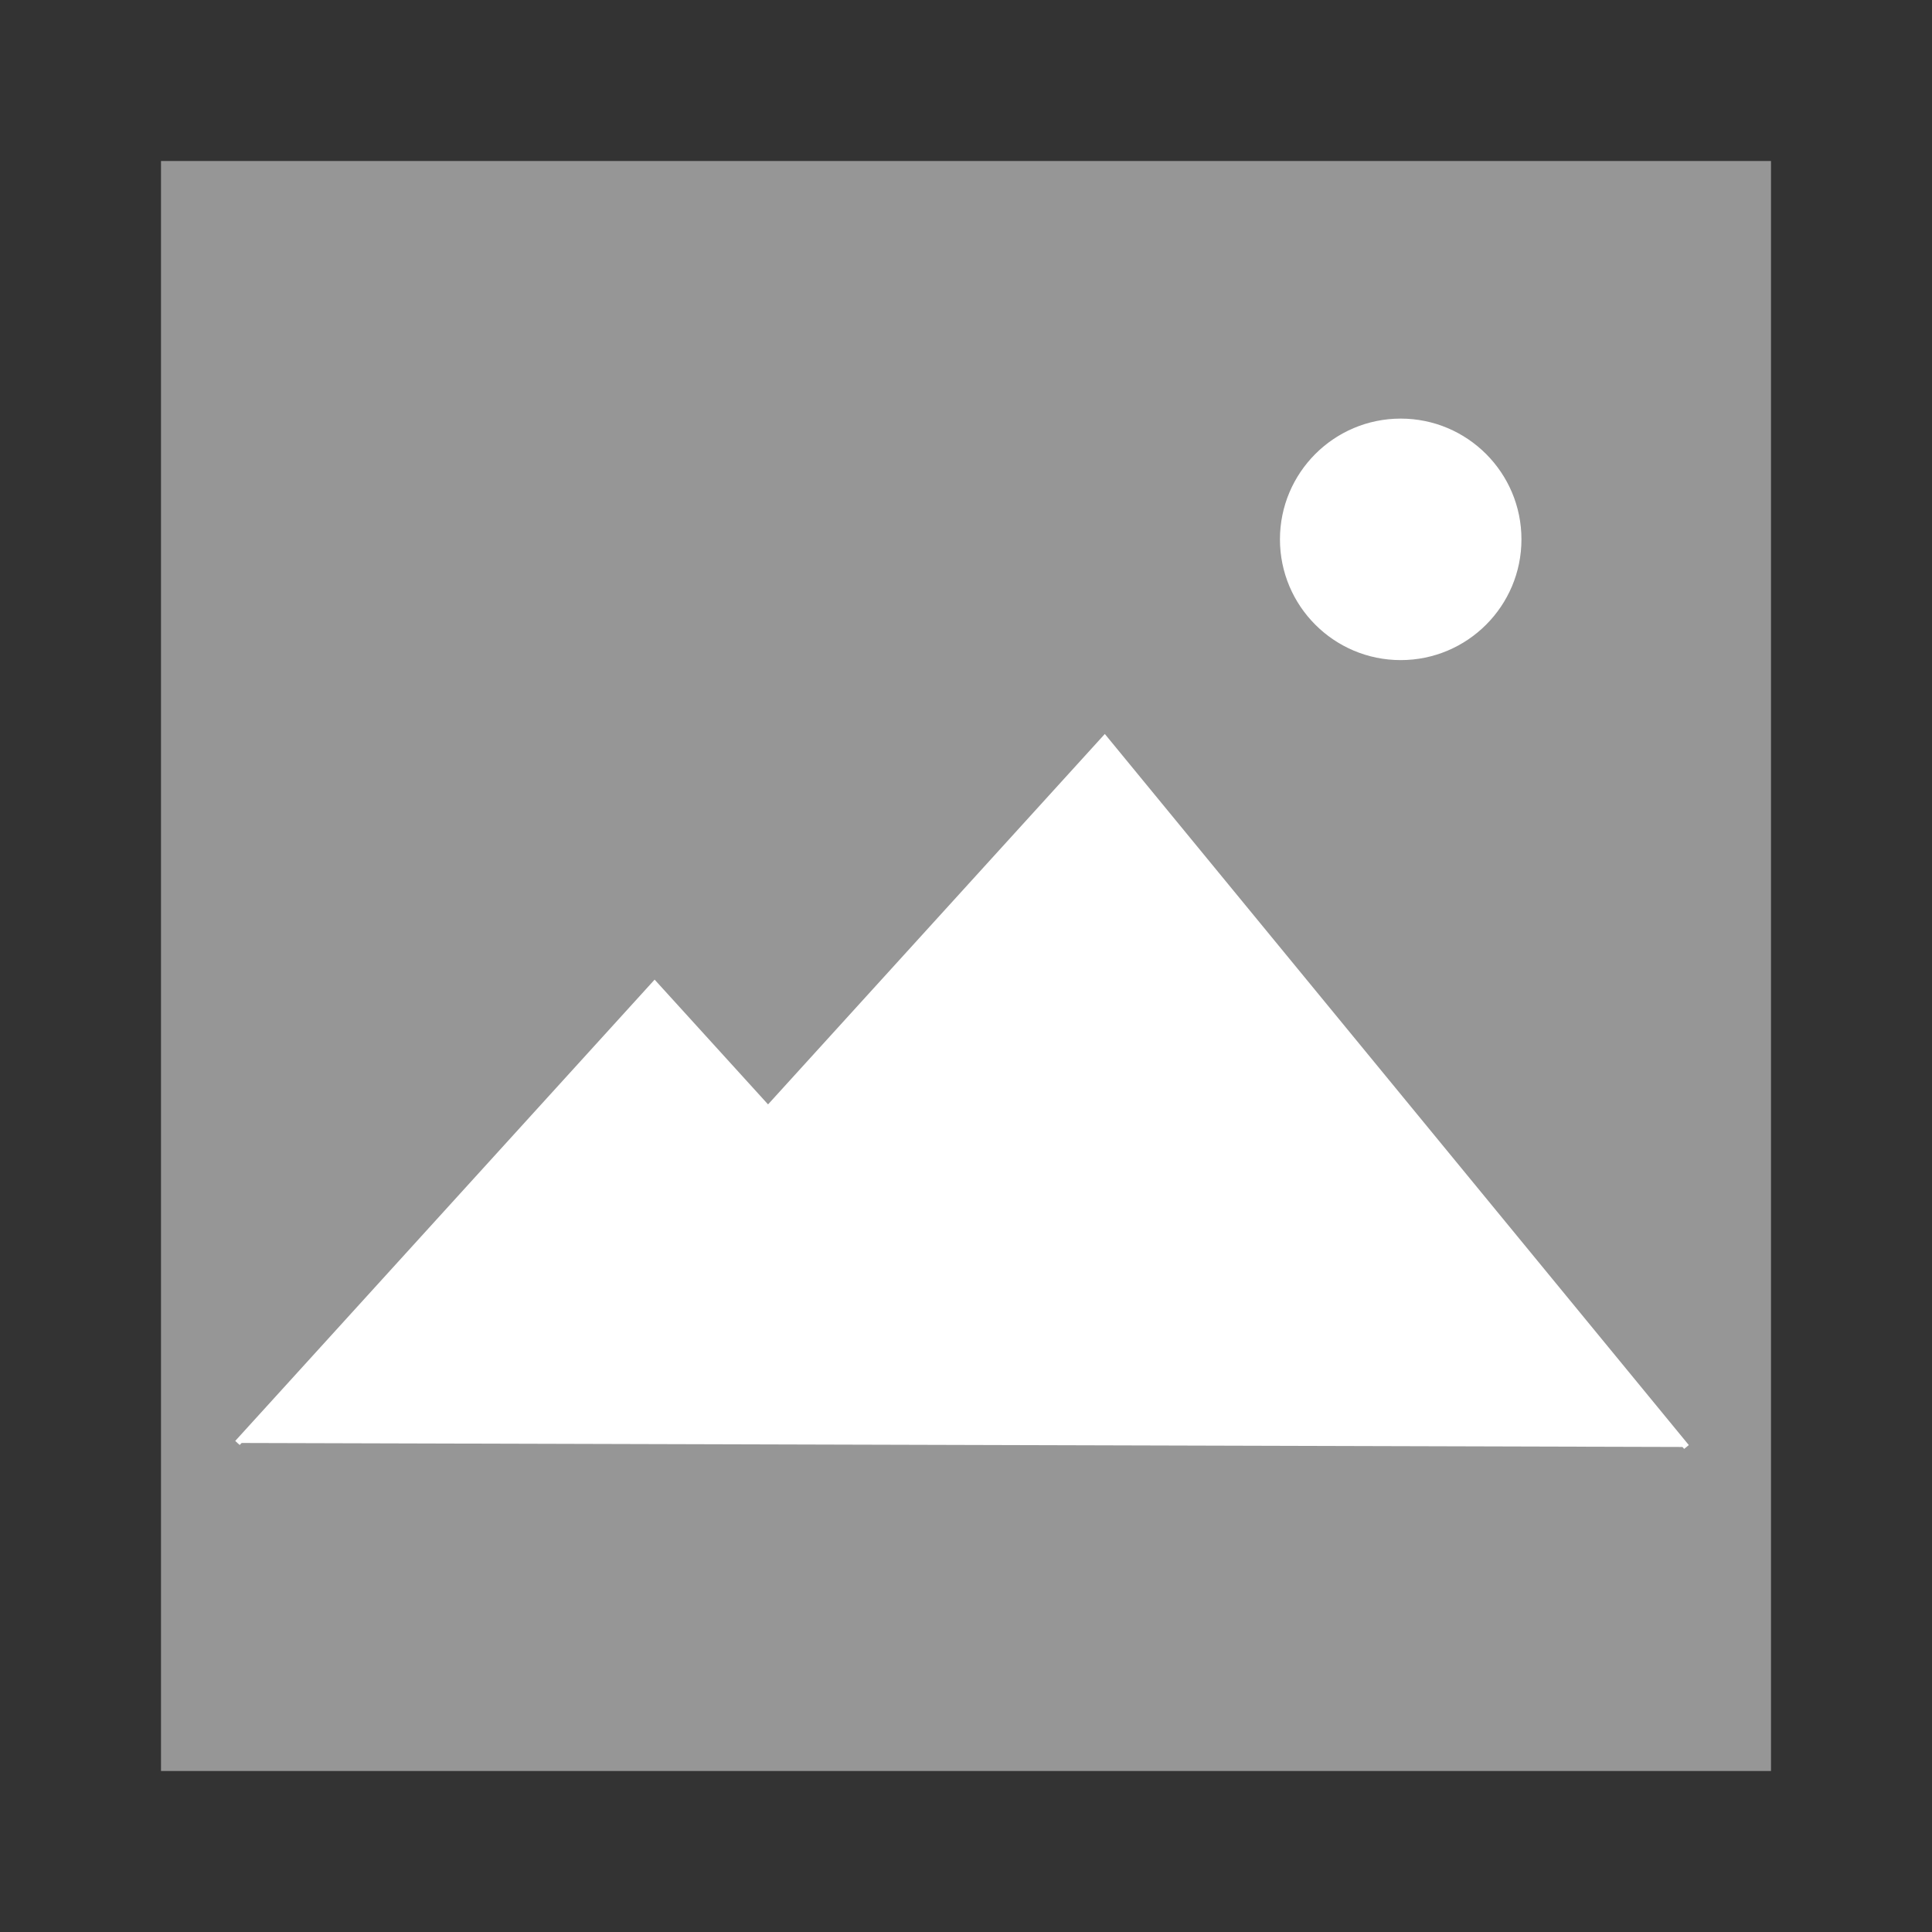 <?xml version="1.0" encoding="UTF-8"?>
<!-- Generator: Adobe Illustrator 23.0.1, SVG Export Plug-In . SVG Version: 6.00 Build 0)  -->
<svg version="1.1" id="Layer_1" xmlns="http://www.w3.org/2000/svg" xmlns:xlink="http://www.w3.org/1999/xlink" x="0px" y="0px" viewBox="0 0 240 240" style="enable-background:new 0 0 240 240;" xml:space="preserve">
<rect x="0" y="0" width="240" height="240" fill="#333333" stroke="none"/>
<style type="text/css">
	.st0{fill:none;}
	.st1{fill:#969696;}
	.st2{fill:#FFFFFF;}
	.st3{fill:#FFFFFF;stroke:#FFFFFF;stroke-width:0.75;stroke-miterlimit:10;}
</style>
<g>
	<rect class="st0" width="240" height="240"/>
	<g>
		<g>
			<rect x="20" y="20" class="st1" width="200" height="200"/>
		</g>
		<g>
			<circle class="st2" cx="174" cy="67" r="14"/>
			<path class="st2" d="M174,54c7.17,0,13,5.83,13,13s-5.83,13-13,13s-13-5.83-13-13S166.83,54,174,54 M174,52     c-8.28,0-15,6.72-15,15s6.72,15,15,15s15-6.72,15-15S182.28,52,174,52L174,52z"/>
		</g>
		<polyline class="st3" points="29.5,179.25 81.32,122.25 95.41,137.75 137.23,91.75 209.5,179.75   "/>
	</g>
</g>
</svg>